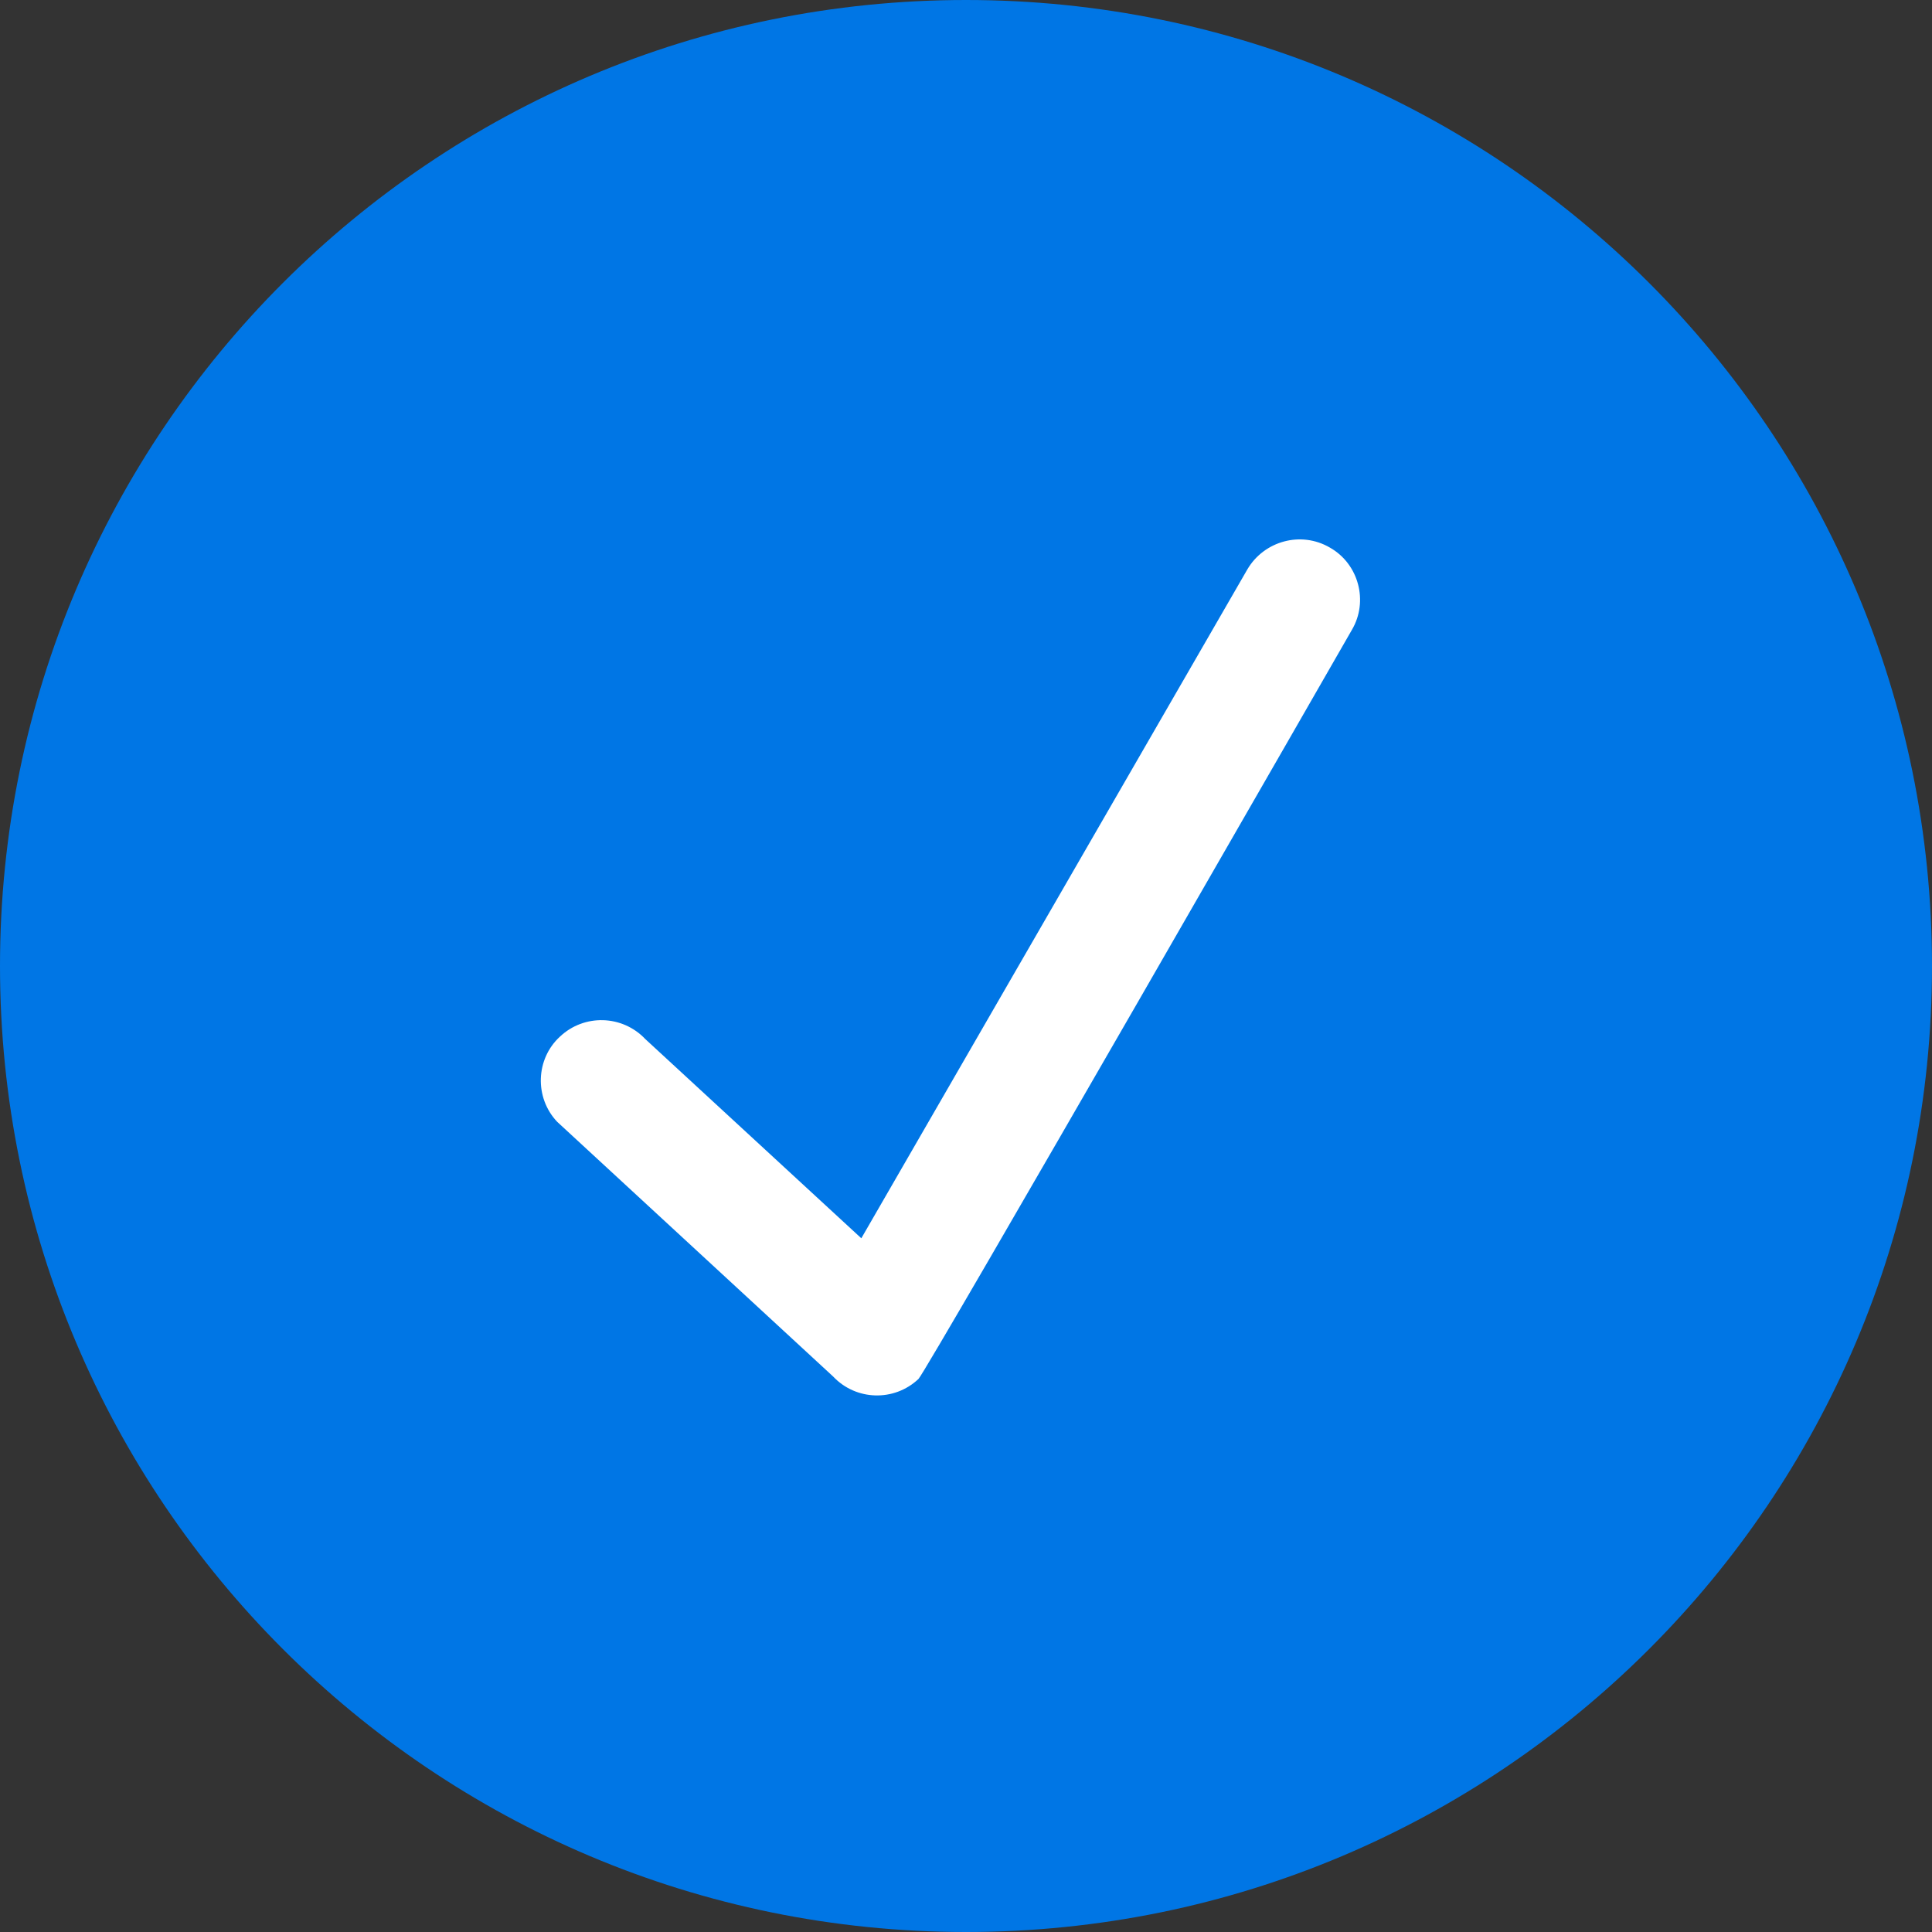 <svg width="60" height="60" viewBox="0 0 60 60" fill="none" xmlns="http://www.w3.org/2000/svg">
<rect x="0" y="0" width="60" height="60" fill="#333333" stroke="none"/>
<ellipse cx="30" cy="30.5" rx="27" ry="26.5" fill="white"/>
<path fill-rule="evenodd" clip-rule="evenodd" d="M41.987 19.556C41.987 19.556 28.753 42.619 28.524 42.825C27.769 43.537 26.582 43.5 25.875 42.75L17.302 34.837C16.594 34.087 16.633 32.888 17.389 32.194C18.144 31.481 19.331 31.519 20.04 32.269L26.749 38.456L38.739 17.681C39.257 16.8 40.403 16.481 41.301 17.006C42.197 17.512 42.504 18.675 41.987 19.556ZM30 0C13.432 0 0 13.425 0 30C0 46.575 13.432 60 30 60C46.568 60 60 46.575 60 30C60 13.425 46.568 0 30 0Z" fill="#0076E5"/>
</svg>

